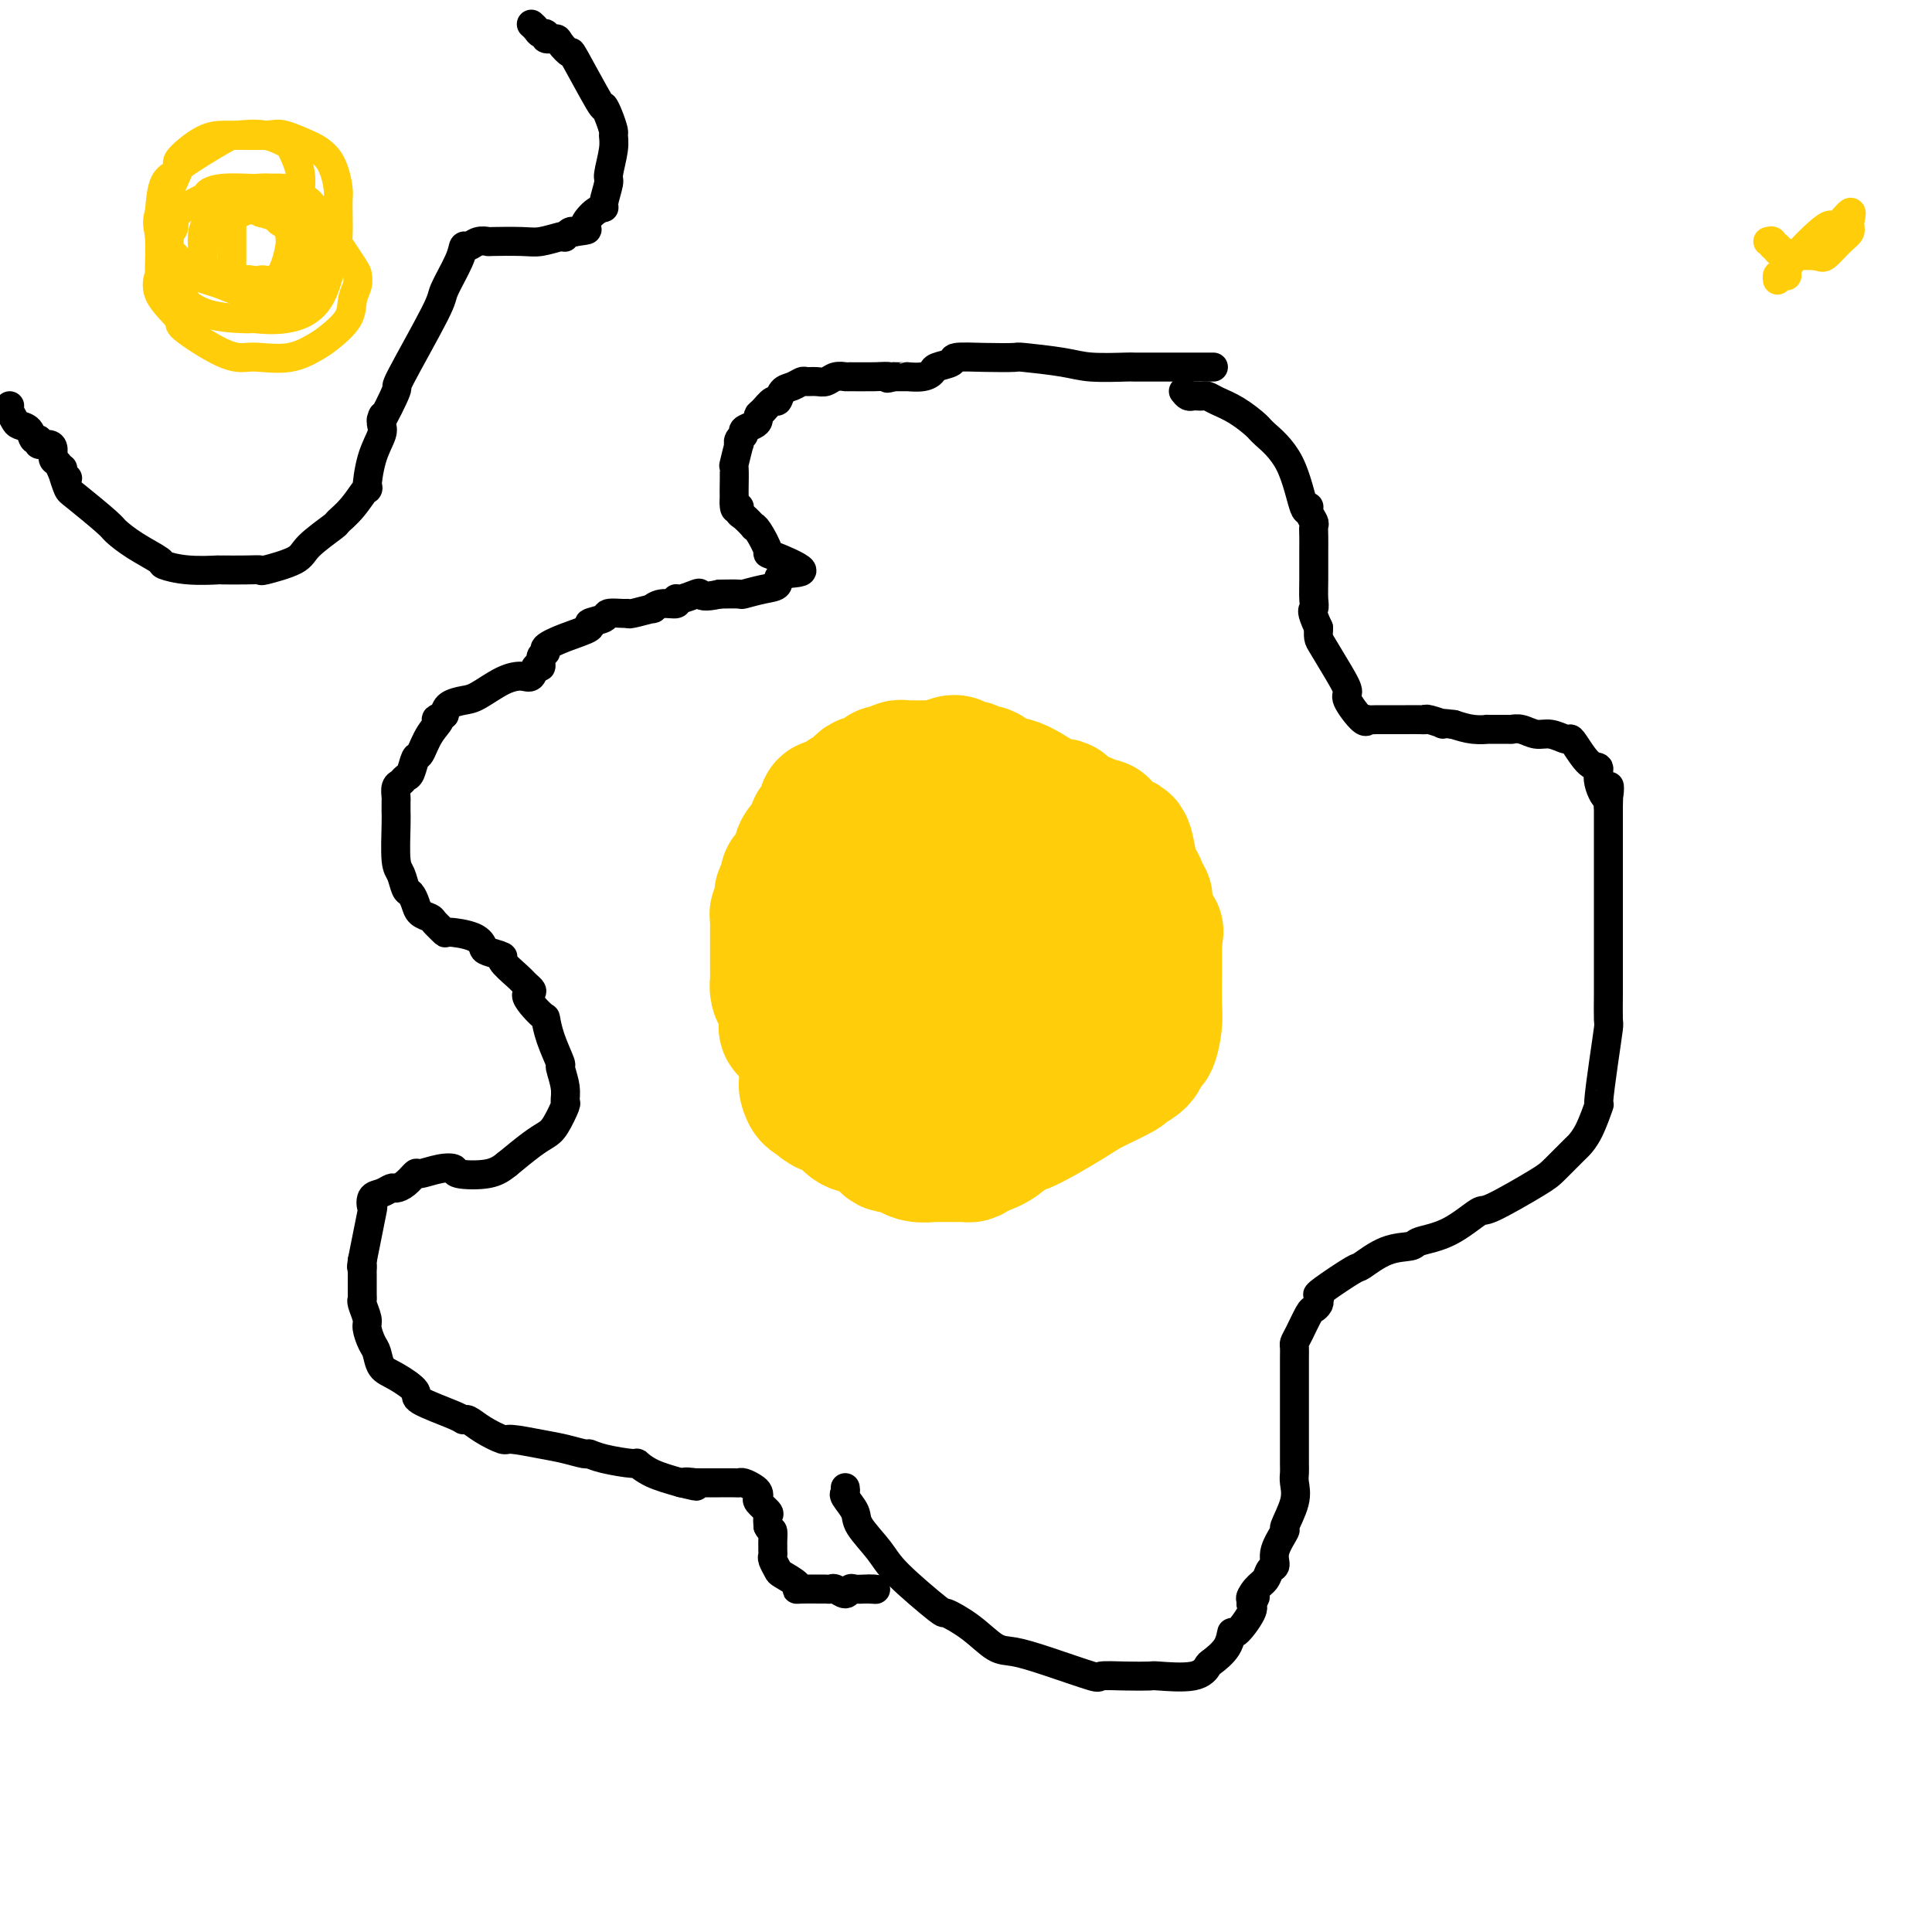 <svg viewBox='0 0 400 400' version='1.1' xmlns='http://www.w3.org/2000/svg' xmlns:xlink='http://www.w3.org/1999/xlink'><g fill='none' stroke='#FFCD0A' stroke-width='28' stroke-linecap='round' stroke-linejoin='round'><path d='M166,206c0.000,0.000 0.100,0.100 0.1,0.1'/><path d='M180,201c0.097,0.000 0.194,0.000 0,0c-0.194,-0.000 -0.679,-0.001 -1,0c-0.321,0.001 -0.478,0.004 -1,0c-0.522,-0.004 -1.411,-0.015 -2,0c-0.589,0.015 -0.880,0.056 -1,0c-0.120,-0.056 -0.070,-0.210 0,0c0.070,0.210 0.160,0.782 0,1c-0.160,0.218 -0.568,0.082 -1,0c-0.432,-0.082 -0.886,-0.109 -1,0c-0.114,0.109 0.113,0.354 0,1c-0.113,0.646 -0.566,1.691 -1,2c-0.434,0.309 -0.848,-0.120 -1,0c-0.152,0.120 -0.041,0.790 0,1c0.041,0.210 0.011,-0.038 0,0c-0.011,0.038 -0.003,0.363 0,1c0.003,0.637 -0.000,1.586 0,2c0.000,0.414 0.004,0.292 0,1c-0.004,0.708 -0.017,2.245 0,3c0.017,0.755 0.064,0.726 0,1c-0.064,0.274 -0.238,0.850 0,1c0.238,0.150 0.889,-0.125 1,0c0.111,0.125 -0.316,0.649 0,1c0.316,0.351 1.376,0.529 2,1c0.624,0.471 0.812,1.236 1,2'/><path d='M175,219c1.061,0.940 1.713,0.290 2,0c0.287,-0.290 0.207,-0.220 1,0c0.793,0.220 2.458,0.591 4,1c1.542,0.409 2.961,0.856 4,1c1.039,0.144 1.697,-0.017 2,0c0.303,0.017 0.252,0.210 1,0c0.748,-0.210 2.296,-0.825 3,-1c0.704,-0.175 0.565,0.090 1,0c0.435,-0.090 1.442,-0.535 2,-1c0.558,-0.465 0.665,-0.951 1,-1c0.335,-0.049 0.898,0.339 1,0c0.102,-0.339 -0.256,-1.405 0,-2c0.256,-0.595 1.126,-0.721 2,-1c0.874,-0.279 1.751,-0.713 2,-1c0.249,-0.287 -0.129,-0.426 0,-1c0.129,-0.574 0.767,-1.583 1,-3c0.233,-1.417 0.062,-3.243 0,-4c-0.062,-0.757 -0.015,-0.444 0,-1c0.015,-0.556 -0.003,-1.982 0,-3c0.003,-1.018 0.027,-1.629 0,-2c-0.027,-0.371 -0.104,-0.502 0,-1c0.104,-0.498 0.390,-1.362 0,-2c-0.390,-0.638 -1.457,-1.049 -2,-1c-0.543,0.049 -0.561,0.559 -1,0c-0.439,-0.559 -1.297,-2.188 -2,-3c-0.703,-0.812 -1.249,-0.806 -2,-1c-0.751,-0.194 -1.706,-0.588 -2,-1c-0.294,-0.412 0.075,-0.842 0,-1c-0.075,-0.158 -0.593,-0.045 -1,0c-0.407,0.045 -0.704,0.023 -1,0'/><path d='M191,190c-1.897,-1.391 -1.141,-0.370 -1,0c0.141,0.370 -0.333,0.088 -1,0c-0.667,-0.088 -1.526,0.019 -2,0c-0.474,-0.019 -0.562,-0.164 -1,0c-0.438,0.164 -1.227,0.636 -2,1c-0.773,0.364 -1.531,0.619 -2,1c-0.469,0.381 -0.650,0.888 -1,1c-0.350,0.112 -0.871,-0.173 -1,0c-0.129,0.173 0.134,0.802 0,1c-0.134,0.198 -0.663,-0.035 -1,0c-0.337,0.035 -0.480,0.337 -1,1c-0.520,0.663 -1.415,1.687 -2,2c-0.585,0.313 -0.860,-0.086 -1,0c-0.140,0.086 -0.145,0.656 0,1c0.145,0.344 0.441,0.462 0,1c-0.441,0.538 -1.620,1.496 -2,2c-0.380,0.504 0.039,0.554 0,1c-0.039,0.446 -0.536,1.290 -1,2c-0.464,0.710 -0.895,1.287 -1,2c-0.105,0.713 0.115,1.561 0,2c-0.115,0.439 -0.564,0.467 -1,1c-0.436,0.533 -0.860,1.569 -1,2c-0.140,0.431 0.004,0.257 0,1c-0.004,0.743 -0.157,2.402 0,3c0.157,0.598 0.623,0.136 1,0c0.377,-0.136 0.665,0.055 1,1c0.335,0.945 0.719,2.645 1,3c0.281,0.355 0.460,-0.635 1,0c0.540,0.635 1.440,2.896 2,4c0.560,1.104 0.780,1.052 1,1'/><path d='M176,224c1.713,1.619 2.495,1.166 3,1c0.505,-0.166 0.734,-0.043 1,0c0.266,0.043 0.571,0.008 2,0c1.429,-0.008 3.983,0.013 5,0c1.017,-0.013 0.499,-0.058 1,0c0.501,0.058 2.023,0.219 3,0c0.977,-0.219 1.411,-0.818 2,-1c0.589,-0.182 1.334,0.055 2,0c0.666,-0.055 1.252,-0.400 3,-1c1.748,-0.600 4.656,-1.454 6,-2c1.344,-0.546 1.122,-0.782 2,-1c0.878,-0.218 2.855,-0.416 4,-1c1.145,-0.584 1.458,-1.553 2,-2c0.542,-0.447 1.312,-0.372 2,-1c0.688,-0.628 1.295,-1.959 2,-3c0.705,-1.041 1.510,-1.792 2,-2c0.490,-0.208 0.667,0.127 1,0c0.333,-0.127 0.822,-0.717 1,-2c0.178,-1.283 0.044,-3.259 0,-4c-0.044,-0.741 0.000,-0.248 0,-1c-0.000,-0.752 -0.045,-2.748 0,-4c0.045,-1.252 0.181,-1.761 0,-3c-0.181,-1.239 -0.677,-3.207 -1,-4c-0.323,-0.793 -0.473,-0.411 -1,-1c-0.527,-0.589 -1.431,-2.148 -2,-3c-0.569,-0.852 -0.805,-0.997 -1,-1c-0.195,-0.003 -0.351,0.137 -1,0c-0.649,-0.137 -1.793,-0.552 -3,-1c-1.207,-0.448 -2.479,-0.928 -3,-1c-0.521,-0.072 -0.292,0.265 -1,0c-0.708,-0.265 -2.354,-1.133 -4,-2'/><path d='M203,184c-2.913,-1.392 -2.195,-0.373 -2,0c0.195,0.373 -0.133,0.100 -1,0c-0.867,-0.100 -2.275,-0.027 -3,0c-0.725,0.027 -0.768,0.007 -1,0c-0.232,-0.007 -0.653,-0.002 -1,0c-0.347,0.002 -0.620,0.001 -1,0c-0.380,-0.001 -0.866,-0.000 -1,0c-0.134,0.000 0.084,0.000 0,0c-0.084,-0.000 -0.470,-0.000 -1,0c-0.530,0.000 -1.203,0.000 -2,0c-0.797,-0.000 -1.719,-0.000 -2,0c-0.281,0.000 0.078,0.000 0,0c-0.078,-0.000 -0.594,-0.000 -1,0c-0.406,0.000 -0.703,0.000 -1,0'/><path d='M186,184c-2.793,-0.000 -1.277,-0.000 -1,0c0.277,0.000 -0.685,0.000 -1,0c-0.315,-0.000 0.016,-0.001 0,0c-0.016,0.001 -0.380,0.003 -1,0c-0.620,-0.003 -1.498,-0.012 -2,0c-0.502,0.012 -0.629,0.043 -1,0c-0.371,-0.043 -0.985,-0.161 -1,0c-0.015,0.161 0.570,0.603 0,1c-0.570,0.397 -2.296,0.751 -3,1c-0.704,0.249 -0.387,0.394 -1,1c-0.613,0.606 -2.157,1.673 -3,2c-0.843,0.327 -0.986,-0.085 -1,0c-0.014,0.085 0.102,0.667 0,1c-0.102,0.333 -0.423,0.418 -1,1c-0.577,0.582 -1.409,1.661 -2,2c-0.591,0.339 -0.942,-0.062 -1,0c-0.058,0.062 0.177,0.588 0,1c-0.177,0.412 -0.764,0.710 -1,1c-0.236,0.290 -0.119,0.570 0,1c0.119,0.430 0.242,1.008 0,1c-0.242,-0.008 -0.850,-0.602 -1,0c-0.150,0.602 0.156,2.399 0,3c-0.156,0.601 -0.774,0.004 -1,0c-0.226,-0.004 -0.061,0.585 0,1c0.061,0.415 0.019,0.658 0,1c-0.019,0.342 -0.013,0.785 0,1c0.013,0.215 0.034,0.202 0,1c-0.034,0.798 -0.125,2.407 0,3c0.125,0.593 0.464,0.169 1,1c0.536,0.831 1.268,2.915 2,5'/><path d='M167,213c0.464,1.130 0.124,0.956 0,1c-0.124,0.044 -0.033,0.306 0,1c0.033,0.694 0.008,1.820 0,3c-0.008,1.180 0.000,2.415 0,3c-0.000,0.585 -0.008,0.521 0,1c0.008,0.479 0.033,1.499 0,2c-0.033,0.501 -0.124,0.481 0,1c0.124,0.519 0.464,1.577 1,2c0.536,0.423 1.268,0.212 2,0'/><path d='M170,227c0.404,2.408 -0.084,1.429 0,1c0.084,-0.429 0.742,-0.309 1,0c0.258,0.309 0.115,0.805 0,1c-0.115,0.195 -0.204,0.089 0,0c0.204,-0.089 0.700,-0.160 1,0c0.300,0.160 0.404,0.551 1,1c0.596,0.449 1.685,0.956 2,1c0.315,0.044 -0.143,-0.374 0,0c0.143,0.374 0.889,1.539 2,2c1.111,0.461 2.588,0.218 3,0c0.412,-0.218 -0.240,-0.412 0,0c0.240,0.412 1.372,1.430 2,2c0.628,0.570 0.750,0.693 1,1c0.250,0.307 0.626,0.799 1,1c0.374,0.201 0.746,0.110 1,0c0.254,-0.110 0.391,-0.240 1,0c0.609,0.240 1.689,0.849 2,1c0.311,0.151 -0.146,-0.156 0,0c0.146,0.156 0.895,0.774 2,1c1.105,0.226 2.567,0.061 3,0c0.433,-0.061 -0.165,-0.016 0,0c0.165,0.016 1.091,0.004 2,0c0.909,-0.004 1.802,-0.000 2,0c0.198,0.000 -0.298,-0.003 0,0c0.298,0.003 1.389,0.011 2,0c0.611,-0.011 0.741,-0.041 1,0c0.259,0.041 0.645,0.155 1,0c0.355,-0.155 0.677,-0.577 1,-1'/><path d='M202,238c4.320,-0.762 6.118,-3.167 7,-4c0.882,-0.833 0.846,-0.092 3,-1c2.154,-0.908 6.497,-3.463 9,-5c2.503,-1.537 3.167,-2.056 5,-3c1.833,-0.944 4.834,-2.312 6,-3c1.166,-0.688 0.498,-0.694 1,-1c0.502,-0.306 2.173,-0.911 3,-2c0.827,-1.089 0.810,-2.662 1,-3c0.190,-0.338 0.587,0.558 1,0c0.413,-0.558 0.843,-2.569 1,-4c0.157,-1.431 0.042,-2.282 0,-4c-0.042,-1.718 -0.011,-4.302 0,-6c0.011,-1.698 0.003,-2.511 0,-3c-0.003,-0.489 -0.001,-0.656 0,-1c0.001,-0.344 0.000,-0.865 0,-1c-0.000,-0.135 -0.000,0.118 0,0c0.000,-0.118 0.000,-0.605 0,-1c-0.000,-0.395 -0.000,-0.697 0,-1'/><path d='M239,195c0.508,-3.863 0.280,-1.521 0,-1c-0.280,0.521 -0.610,-0.777 -1,-2c-0.390,-1.223 -0.841,-2.369 -1,-3c-0.159,-0.631 -0.028,-0.746 0,-1c0.028,-0.254 -0.048,-0.648 0,-1c0.048,-0.352 0.219,-0.664 0,-1c-0.219,-0.336 -0.828,-0.698 -1,-1c-0.172,-0.302 0.095,-0.545 0,-1c-0.095,-0.455 -0.551,-1.123 -1,-2c-0.449,-0.877 -0.891,-1.964 -1,-2c-0.109,-0.036 0.117,0.979 0,0c-0.117,-0.979 -0.576,-3.951 -1,-5c-0.424,-1.049 -0.814,-0.175 -1,0c-0.186,0.175 -0.168,-0.349 -1,-1c-0.832,-0.651 -2.513,-1.428 -3,-2c-0.487,-0.572 0.220,-0.938 0,-1c-0.220,-0.062 -1.368,0.179 -2,0c-0.632,-0.179 -0.747,-0.779 -1,-1c-0.253,-0.221 -0.644,-0.063 -1,0c-0.356,0.063 -0.678,0.032 -1,0'/><path d='M223,170c-1.658,-0.575 -0.803,0.489 -1,0c-0.197,-0.489 -1.446,-2.531 -2,-3c-0.554,-0.469 -0.415,0.636 -2,0c-1.585,-0.636 -4.896,-3.012 -7,-4c-2.104,-0.988 -3.001,-0.590 -4,-1c-0.999,-0.410 -2.099,-1.630 -3,-2c-0.901,-0.370 -1.604,0.111 -2,0c-0.396,-0.111 -0.484,-0.814 -1,-1c-0.516,-0.186 -1.459,0.146 -2,0c-0.541,-0.146 -0.681,-0.771 -1,-1c-0.319,-0.229 -0.817,-0.062 -1,0c-0.183,0.062 -0.052,0.018 0,0c0.052,-0.018 0.026,-0.009 0,0'/><path d='M195,159c-0.333,-0.000 -0.667,-0.000 -1,0c-0.333,0.000 -0.667,0.000 -1,0c-0.333,-0.000 -0.667,-0.000 -1,0c-0.333,0.000 -0.667,0.000 -1,0c-0.333,-0.000 -0.666,-0.001 -1,0c-0.334,0.001 -0.671,0.004 -1,0c-0.329,-0.004 -0.651,-0.016 -1,0c-0.349,0.016 -0.723,0.060 -1,0c-0.277,-0.060 -0.455,-0.222 -1,0c-0.545,0.222 -1.456,0.830 -2,1c-0.544,0.170 -0.720,-0.098 -1,0c-0.280,0.098 -0.663,0.562 -1,1c-0.337,0.438 -0.629,0.849 -1,1c-0.371,0.151 -0.821,0.043 -1,0c-0.179,-0.043 -0.086,-0.022 0,0c0.086,0.022 0.164,0.044 0,0c-0.164,-0.044 -0.572,-0.153 -1,0c-0.428,0.153 -0.878,0.567 -1,1c-0.122,0.433 0.082,0.886 0,1c-0.082,0.114 -0.452,-0.110 -1,0c-0.548,0.110 -1.274,0.555 -2,1'/><path d='M175,165c-1.879,1.095 -1.078,0.832 -1,1c0.078,0.168 -0.567,0.766 -1,1c-0.433,0.234 -0.652,0.104 -1,0c-0.348,-0.104 -0.823,-0.181 -1,0c-0.177,0.181 -0.055,0.621 0,1c0.055,0.379 0.042,0.695 0,1c-0.042,0.305 -0.114,0.597 0,1c0.114,0.403 0.415,0.916 0,1c-0.415,0.084 -1.547,-0.262 -2,0c-0.453,0.262 -0.226,1.131 0,2'/><path d='M169,173c-1.035,1.368 -0.624,0.786 -1,1c-0.376,0.214 -1.541,1.222 -2,2c-0.459,0.778 -0.213,1.325 0,2c0.213,0.675 0.393,1.476 0,2c-0.393,0.524 -1.359,0.769 -2,1c-0.641,0.231 -0.955,0.447 -1,1c-0.045,0.553 0.180,1.444 0,2c-0.180,0.556 -0.766,0.779 -1,1c-0.234,0.221 -0.115,0.440 0,1c0.115,0.560 0.227,1.460 0,2c-0.227,0.540 -0.793,0.721 -1,1c-0.207,0.279 -0.055,0.655 0,1c0.055,0.345 0.015,0.657 0,1c-0.015,0.343 -0.004,0.715 0,1c0.004,0.285 0.001,0.482 0,1c-0.001,0.518 -0.000,1.357 0,2c0.000,0.643 0.000,1.088 0,2c-0.000,0.912 -0.001,2.289 0,3c0.001,0.711 0.003,0.757 0,1c-0.003,0.243 -0.011,0.685 0,1c0.011,0.315 0.042,0.504 0,1c-0.042,0.496 -0.155,1.298 0,2c0.155,0.702 0.580,1.304 1,2c0.420,0.696 0.834,1.484 1,2c0.166,0.516 0.083,0.758 0,1'/><path d='M163,210c0.312,3.179 0.091,1.625 0,1c-0.091,-0.625 -0.054,-0.321 0,0c0.054,0.321 0.123,0.661 0,1c-0.123,0.339 -0.439,0.678 0,1c0.439,0.322 1.632,0.626 2,1c0.368,0.374 -0.090,0.817 0,1c0.090,0.183 0.728,0.105 1,0c0.272,-0.105 0.178,-0.238 0,0c-0.178,0.238 -0.439,0.847 0,1c0.439,0.153 1.580,-0.151 2,0c0.420,0.151 0.120,0.757 0,1c-0.120,0.243 -0.060,0.121 0,0'/></g>
<g fill='none' stroke='#000000' stroke-width='6' stroke-linecap='round' stroke-linejoin='round'><path d='M175,308c0.060,0.385 0.120,0.770 0,1c-0.120,0.230 -0.421,0.304 0,1c0.421,0.696 1.564,2.012 2,3c0.436,0.988 0.166,1.646 1,3c0.834,1.354 2.774,3.404 4,5c1.226,1.596 1.738,2.740 4,5c2.262,2.260 6.273,5.638 8,7c1.727,1.362 1.170,0.709 2,1c0.830,0.291 3.046,1.525 5,3c1.954,1.475 3.644,3.190 5,4c1.356,0.810 2.377,0.714 4,1c1.623,0.286 3.847,0.952 7,2c3.153,1.048 7.235,2.476 9,3c1.765,0.524 1.214,0.142 2,0c0.786,-0.142 2.908,-0.045 5,0c2.092,0.045 4.155,0.039 5,0c0.845,-0.039 0.471,-0.109 2,0c1.529,0.109 4.959,0.399 7,0c2.041,-0.399 2.691,-1.487 3,-2c0.309,-0.513 0.276,-0.452 1,-1c0.724,-0.548 2.205,-1.705 3,-3c0.795,-1.295 0.904,-2.729 1,-3c0.096,-0.271 0.180,0.619 1,0c0.820,-0.619 2.377,-2.748 3,-4c0.623,-1.252 0.311,-1.626 0,-2'/><path d='M259,332c1.825,-2.450 0.388,-1.075 0,-1c-0.388,0.075 0.272,-1.150 1,-2c0.728,-0.850 1.524,-1.325 2,-2c0.476,-0.675 0.633,-1.550 1,-2c0.367,-0.450 0.943,-0.476 1,-1c0.057,-0.524 -0.405,-1.548 0,-3c0.405,-1.452 1.678,-3.334 2,-4c0.322,-0.666 -0.306,-0.116 0,-1c0.306,-0.884 1.546,-3.201 2,-5c0.454,-1.799 0.122,-3.080 0,-4c-0.122,-0.920 -0.033,-1.479 0,-2c0.033,-0.521 0.009,-1.004 0,-2c-0.009,-0.996 -0.002,-2.507 0,-5c0.002,-2.493 0.001,-5.970 0,-8c-0.001,-2.030 -0.000,-2.614 0,-3c0.000,-0.386 -0.001,-0.576 0,-1c0.001,-0.424 0.002,-1.084 0,-2c-0.002,-0.916 -0.008,-2.088 0,-3c0.008,-0.912 0.029,-1.564 0,-2c-0.029,-0.436 -0.109,-0.656 0,-1c0.109,-0.344 0.408,-0.813 1,-2c0.592,-1.187 1.478,-3.091 2,-4c0.522,-0.909 0.679,-0.822 1,-1c0.321,-0.178 0.806,-0.622 1,-1c0.194,-0.378 0.097,-0.689 0,-1'/><path d='M273,269c0.806,-1.622 0.321,-1.177 0,-1c-0.321,0.177 -0.478,0.087 1,-1c1.478,-1.087 4.591,-3.170 6,-4c1.409,-0.830 1.112,-0.408 2,-1c0.888,-0.592 2.960,-2.198 5,-3c2.040,-0.802 4.048,-0.799 5,-1c0.952,-0.201 0.846,-0.607 2,-1c1.154,-0.393 3.567,-0.774 6,-2c2.433,-1.226 4.887,-3.296 6,-4c1.113,-0.704 0.885,-0.044 3,-1c2.115,-0.956 6.572,-3.530 9,-5c2.428,-1.470 2.826,-1.835 4,-3c1.174,-1.165 3.123,-3.129 4,-4c0.877,-0.871 0.683,-0.649 1,-1c0.317,-0.351 1.147,-1.275 2,-3c0.853,-1.725 1.731,-4.252 2,-5c0.269,-0.748 -0.072,0.281 0,-1c0.072,-1.281 0.555,-4.873 1,-8c0.445,-3.127 0.851,-5.791 1,-7c0.149,-1.209 0.040,-0.965 0,-2c-0.040,-1.035 -0.011,-3.349 0,-5c0.011,-1.651 0.003,-2.639 0,-3c-0.003,-0.361 -0.001,-0.095 0,-1c0.001,-0.905 0.000,-2.980 0,-5c-0.000,-2.020 -0.000,-3.984 0,-5c0.000,-1.016 0.000,-1.084 0,-3c-0.000,-1.916 -0.000,-5.679 0,-8c0.000,-2.321 0.000,-3.199 0,-5c-0.000,-1.801 -0.000,-4.523 0,-6c0.000,-1.477 0.000,-1.708 0,-2c-0.000,-0.292 -0.000,-0.646 0,-1'/><path d='M333,167c0.127,-7.436 0.444,-3.026 0,-2c-0.444,1.026 -1.649,-1.333 -2,-3c-0.351,-1.667 0.153,-2.642 0,-3c-0.153,-0.358 -0.964,-0.100 -2,-1c-1.036,-0.900 -2.297,-2.958 -3,-4c-0.703,-1.042 -0.849,-1.068 -1,-1c-0.151,0.068 -0.307,0.228 -1,0c-0.693,-0.228 -1.922,-0.846 -3,-1c-1.078,-0.154 -2.003,0.155 -3,0c-0.997,-0.155 -2.065,-0.774 -3,-1c-0.935,-0.226 -1.737,-0.060 -2,0c-0.263,0.060 0.012,0.013 -1,0c-1.012,-0.013 -3.313,0.007 -4,0c-0.687,-0.007 0.238,-0.040 0,0c-0.238,0.040 -1.639,0.154 -3,0c-1.361,-0.154 -2.680,-0.577 -4,-1'/><path d='M301,150c-4.154,-0.558 -2.037,0.047 -2,0c0.037,-0.047 -2.004,-0.745 -3,-1c-0.996,-0.255 -0.947,-0.068 -1,0c-0.053,0.068 -0.207,0.018 -1,0c-0.793,-0.018 -2.225,-0.005 -3,0c-0.775,0.005 -0.895,0.002 -1,0c-0.105,-0.002 -0.196,-0.001 -1,0c-0.804,0.001 -2.321,0.004 -3,0c-0.679,-0.004 -0.519,-0.015 -1,0c-0.481,0.015 -1.602,0.056 -2,0c-0.398,-0.056 -0.073,-0.207 0,0c0.073,0.207 -0.106,0.774 -1,0c-0.894,-0.774 -2.502,-2.889 -3,-4c-0.498,-1.111 0.115,-1.218 0,-2c-0.115,-0.782 -0.959,-2.241 -2,-4c-1.041,-1.759 -2.280,-3.820 -3,-5c-0.720,-1.180 -0.920,-1.480 -1,-2c-0.080,-0.520 -0.040,-1.260 0,-2'/><path d='M273,130c-1.774,-3.768 -1.207,-3.686 -1,-4c0.207,-0.314 0.056,-1.022 0,-2c-0.056,-0.978 -0.015,-2.227 0,-4c0.015,-1.773 0.005,-4.071 0,-5c-0.005,-0.929 -0.005,-0.490 0,-1c0.005,-0.510 0.016,-1.971 0,-3c-0.016,-1.029 -0.059,-1.627 0,-2c0.059,-0.373 0.219,-0.520 0,-1c-0.219,-0.480 -0.819,-1.291 -1,-2c-0.181,-0.709 0.056,-1.316 0,-1c-0.056,0.316 -0.405,1.553 -1,0c-0.595,-1.553 -1.437,-5.897 -3,-9c-1.563,-3.103 -3.847,-4.965 -5,-6c-1.153,-1.035 -1.173,-1.244 -2,-2c-0.827,-0.756 -2.459,-2.059 -4,-3c-1.541,-0.941 -2.990,-1.520 -4,-2c-1.010,-0.480 -1.580,-0.860 -2,-1c-0.420,-0.140 -0.690,-0.040 -1,0c-0.310,0.040 -0.660,0.021 -1,0c-0.340,-0.021 -0.668,-0.044 -1,0c-0.332,0.044 -0.666,0.155 -1,0c-0.334,-0.155 -0.667,-0.578 -1,-1'/><path d='M251,76c0.201,0.000 0.403,0.000 0,0c-0.403,-0.000 -1.409,-0.000 -2,0c-0.591,0.000 -0.765,0.000 -1,0c-0.235,-0.000 -0.530,-0.000 -2,0c-1.470,0.000 -4.115,0.001 -5,0c-0.885,-0.001 -0.010,-0.003 -1,0c-0.990,0.003 -3.846,0.011 -5,0c-1.154,-0.011 -0.606,-0.042 -2,0c-1.394,0.042 -4.730,0.155 -7,0c-2.270,-0.155 -3.474,-0.578 -6,-1c-2.526,-0.422 -6.373,-0.842 -8,-1c-1.627,-0.158 -1.035,-0.053 -2,0c-0.965,0.053 -3.487,0.056 -6,0c-2.513,-0.056 -5.018,-0.169 -6,0c-0.982,0.169 -0.443,0.620 -1,1c-0.557,0.380 -2.211,0.690 -3,1c-0.789,0.310 -0.712,0.619 -1,1c-0.288,0.381 -0.942,0.834 -2,1c-1.058,0.166 -2.521,0.044 -3,0c-0.479,-0.044 0.026,-0.012 0,0c-0.026,0.012 -0.584,0.003 -1,0c-0.416,-0.003 -0.690,-0.001 -1,0c-0.310,0.001 -0.655,0.000 -1,0'/><path d='M185,78c-2.134,0.618 -0.970,0.165 -1,0c-0.030,-0.165 -1.254,-0.040 -3,0c-1.746,0.040 -4.015,-0.003 -5,0c-0.985,0.003 -0.688,0.054 -1,0c-0.312,-0.054 -1.235,-0.211 -2,0c-0.765,0.211 -1.374,0.792 -2,1c-0.626,0.208 -1.271,0.043 -2,0c-0.729,-0.043 -1.544,0.035 -2,0c-0.456,-0.035 -0.555,-0.183 -1,0c-0.445,0.183 -1.236,0.697 -2,1c-0.764,0.303 -1.501,0.396 -2,1c-0.499,0.604 -0.760,1.720 -1,2c-0.240,0.280 -0.458,-0.276 -1,0c-0.542,0.276 -1.407,1.383 -2,2c-0.593,0.617 -0.914,0.743 -1,1c-0.086,0.257 0.064,0.646 0,1c-0.064,0.354 -0.343,0.674 -1,1c-0.657,0.326 -1.692,0.658 -2,1c-0.308,0.342 0.110,0.695 0,1c-0.110,0.305 -0.747,0.561 -1,1c-0.253,0.439 -0.120,1.060 0,1c0.120,-0.060 0.228,-0.802 0,0c-0.228,0.802 -0.793,3.146 -1,4c-0.207,0.854 -0.055,0.218 0,1c0.055,0.782 0.015,2.983 0,4c-0.015,1.017 -0.004,0.851 0,1c0.004,0.149 0.001,0.614 0,1c-0.001,0.386 -0.001,0.693 0,1'/><path d='M152,104c-0.075,2.339 0.736,1.187 1,1c0.264,-0.187 -0.019,0.591 0,1c0.019,0.409 0.339,0.450 1,1c0.661,0.550 1.662,1.609 2,2c0.338,0.391 0.012,0.116 0,0c-0.012,-0.116 0.290,-0.071 1,1c0.710,1.071 1.828,3.170 2,4c0.172,0.830 -0.602,0.393 1,1c1.602,0.607 5.581,2.257 6,3c0.419,0.743 -2.722,0.577 -4,1c-1.278,0.423 -0.693,1.434 -1,2c-0.307,0.566 -1.505,0.688 -3,1c-1.495,0.312 -3.287,0.815 -4,1c-0.713,0.185 -0.347,0.053 -1,0c-0.653,-0.053 -2.327,-0.026 -4,0'/><path d='M149,123c-3.519,0.791 -3.816,0.269 -4,0c-0.184,-0.269 -0.254,-0.283 -1,0c-0.746,0.283 -2.166,0.865 -3,1c-0.834,0.135 -1.081,-0.175 -1,0c0.081,0.175 0.491,0.835 0,1c-0.491,0.165 -1.883,-0.166 -3,0c-1.117,0.166 -1.960,0.829 -2,1c-0.040,0.171 0.724,-0.151 0,0c-0.724,0.151 -2.937,0.775 -4,1c-1.063,0.225 -0.977,0.049 -1,0c-0.023,-0.049 -0.156,0.028 -1,0c-0.844,-0.028 -2.399,-0.159 -3,0c-0.601,0.159 -0.250,0.610 -1,1c-0.750,0.390 -2.603,0.721 -3,1c-0.397,0.279 0.660,0.507 0,1c-0.660,0.493 -3.038,1.250 -5,2c-1.962,0.750 -3.510,1.491 -4,2c-0.490,0.509 0.076,0.785 0,1c-0.076,0.215 -0.796,0.369 -1,1c-0.204,0.631 0.106,1.739 0,2c-0.106,0.261 -0.630,-0.326 -1,0c-0.370,0.326 -0.587,1.565 -1,2c-0.413,0.435 -1.021,0.066 -2,0c-0.979,-0.066 -2.329,0.170 -4,1c-1.671,0.830 -3.664,2.253 -5,3c-1.336,0.747 -2.013,0.816 -3,1c-0.987,0.184 -2.282,0.481 -3,1c-0.718,0.519 -0.859,1.259 -1,2'/><path d='M92,148c-2.919,1.346 -1.216,0.711 -1,1c0.216,0.289 -1.055,1.502 -2,3c-0.945,1.498 -1.562,3.280 -2,4c-0.438,0.720 -0.695,0.377 -1,1c-0.305,0.623 -0.656,2.212 -1,3c-0.344,0.788 -0.681,0.773 -1,1c-0.319,0.227 -0.622,0.694 -1,1c-0.378,0.306 -0.833,0.451 -1,1c-0.167,0.549 -0.045,1.502 0,2c0.045,0.498 0.015,0.541 0,1c-0.015,0.459 -0.015,1.335 0,2c0.015,0.665 0.045,1.119 0,3c-0.045,1.881 -0.167,5.189 0,7c0.167,1.811 0.621,2.124 1,3c0.379,0.876 0.683,2.315 1,3c0.317,0.685 0.647,0.616 1,1c0.353,0.384 0.729,1.221 1,2c0.271,0.779 0.436,1.501 1,2c0.564,0.499 1.527,0.777 2,1c0.473,0.223 0.456,0.392 1,1c0.544,0.608 1.649,1.654 2,2c0.351,0.346 -0.052,-0.009 1,0c1.052,0.009 3.557,0.382 5,1c1.443,0.618 1.822,1.482 2,2c0.178,0.518 0.155,0.691 1,1c0.845,0.309 2.556,0.753 3,1c0.444,0.247 -0.381,0.297 0,1c0.381,0.703 1.966,2.058 3,3c1.034,0.942 1.517,1.471 2,2'/><path d='M109,204c2.462,1.917 0.118,1.208 0,2c-0.118,0.792 1.992,3.085 3,4c1.008,0.915 0.915,0.453 1,1c0.085,0.547 0.348,2.101 1,4c0.652,1.899 1.693,4.141 2,5c0.307,0.859 -0.120,0.335 0,1c0.120,0.665 0.787,2.521 1,4c0.213,1.479 -0.027,2.583 0,3c0.027,0.417 0.322,0.148 0,1c-0.322,0.852 -1.262,2.826 -2,4c-0.738,1.174 -1.276,1.547 -2,2c-0.724,0.453 -1.636,0.987 -3,2c-1.364,1.013 -3.182,2.507 -5,4'/><path d='M105,241c-1.025,0.817 -2.051,1.635 -4,2c-1.949,0.365 -4.822,0.278 -6,0c-1.178,-0.278 -0.661,-0.748 -1,-1c-0.339,-0.252 -1.534,-0.288 -3,0c-1.466,0.288 -3.204,0.899 -4,1c-0.796,0.101 -0.650,-0.309 -1,0c-0.350,0.309 -1.198,1.338 -2,2c-0.802,0.662 -1.560,0.956 -2,1c-0.440,0.044 -0.561,-0.164 -1,0c-0.439,0.164 -1.195,0.699 -2,1c-0.805,0.301 -1.659,0.369 -2,1c-0.341,0.631 -0.169,1.824 0,2c0.169,0.176 0.334,-0.664 0,1c-0.334,1.664 -1.167,5.832 -2,10'/><path d='M75,261c-0.309,2.177 -0.083,1.119 0,1c0.083,-0.119 0.021,0.701 0,1c-0.021,0.299 -0.002,0.076 0,1c0.002,0.924 -0.014,2.995 0,4c0.014,1.005 0.059,0.945 0,1c-0.059,0.055 -0.223,0.226 0,1c0.223,0.774 0.832,2.151 1,3c0.168,0.849 -0.106,1.171 0,2c0.106,0.829 0.590,2.166 1,3c0.410,0.834 0.744,1.167 1,2c0.256,0.833 0.433,2.167 1,3c0.567,0.833 1.525,1.166 3,2c1.475,0.834 3.469,2.169 4,3c0.531,0.831 -0.400,1.156 1,2c1.400,0.844 5.132,2.206 7,3c1.868,0.794 1.872,1.021 2,1c0.128,-0.021 0.378,-0.290 1,0c0.622,0.290 1.614,1.138 3,2c1.386,0.862 3.167,1.737 4,2c0.833,0.263 0.719,-0.088 2,0c1.281,0.088 3.956,0.615 6,1c2.044,0.385 3.456,0.629 5,1c1.544,0.371 3.221,0.868 4,1c0.779,0.132 0.660,-0.102 1,0c0.340,0.102 1.138,0.541 3,1c1.862,0.459 4.788,0.937 6,1c1.212,0.063 0.711,-0.291 1,0c0.289,0.291 1.368,1.226 3,2c1.632,0.774 3.816,1.387 6,2'/><path d='M141,307c5.825,1.392 1.888,0.373 1,0c-0.888,-0.373 1.272,-0.100 2,0c0.728,0.100 0.024,0.027 0,0c-0.024,-0.027 0.631,-0.007 1,0c0.369,0.007 0.452,0.002 1,0c0.548,-0.002 1.560,-0.001 2,0c0.440,0.001 0.306,0.003 1,0c0.694,-0.003 2.214,-0.012 3,0c0.786,0.012 0.838,0.045 1,0c0.162,-0.045 0.434,-0.168 1,0c0.566,0.168 1.427,0.626 2,1c0.573,0.374 0.857,0.663 1,1c0.143,0.337 0.143,0.723 0,1c-0.143,0.277 -0.430,0.445 0,1c0.430,0.555 1.577,1.495 2,2c0.423,0.505 0.121,0.573 0,1c-0.121,0.427 -0.060,1.214 0,2'/><path d='M159,316c0.691,1.356 0.917,0.745 1,1c0.083,0.255 0.021,1.377 0,2c-0.021,0.623 -0.002,0.748 0,1c0.002,0.252 -0.013,0.630 0,1c0.013,0.370 0.053,0.733 0,1c-0.053,0.267 -0.200,0.440 0,1c0.200,0.560 0.747,1.509 1,2c0.253,0.491 0.212,0.524 1,1c0.788,0.476 2.407,1.395 3,2c0.593,0.605 0.162,0.894 0,1c-0.162,0.106 -0.056,0.027 1,0c1.056,-0.027 3.060,-0.002 4,0c0.940,0.002 0.815,-0.017 1,0c0.185,0.017 0.678,0.071 1,0c0.322,-0.071 0.471,-0.268 1,0c0.529,0.268 1.437,1.000 2,1c0.563,0.000 0.780,-0.732 1,-1c0.220,-0.268 0.444,-0.072 1,0c0.556,0.072 1.445,0.021 2,0c0.555,-0.021 0.778,-0.010 1,0'/><path d='M180,329c2.556,0.156 1.444,0.044 1,0c-0.444,-0.044 -0.222,-0.022 0,0'/></g>
<g fill='none' stroke='#FFCD0A' stroke-width='6' stroke-linecap='round' stroke-linejoin='round'><path d='M48,46c-0.000,0.356 -0.000,0.711 0,1c0.000,0.289 0.000,0.511 0,1c-0.000,0.489 -0.000,1.244 0,2c0.000,0.756 0.001,1.512 0,2c-0.001,0.488 -0.003,0.708 0,1c0.003,0.292 0.012,0.657 0,1c-0.012,0.343 -0.043,0.665 0,1c0.043,0.335 0.161,0.682 0,1c-0.161,0.318 -0.602,0.607 0,1c0.602,0.393 2.245,0.890 3,1c0.755,0.110 0.622,-0.166 1,0c0.378,0.166 1.268,0.774 2,1c0.732,0.226 1.306,0.070 2,0c0.694,-0.070 1.509,-0.054 2,0c0.491,0.054 0.657,0.148 1,0c0.343,-0.148 0.862,-0.536 1,-1c0.138,-0.464 -0.107,-1.003 0,-1c0.107,0.003 0.565,0.550 1,0c0.435,-0.550 0.848,-2.195 1,-3c0.152,-0.805 0.044,-0.769 0,-1c-0.044,-0.231 -0.024,-0.730 0,-1c0.024,-0.270 0.051,-0.310 0,-1c-0.051,-0.690 -0.178,-2.030 -1,-3c-0.822,-0.970 -2.337,-1.569 -3,-2c-0.663,-0.431 -0.475,-0.695 -1,-1c-0.525,-0.305 -1.762,-0.653 -3,-1'/><path d='M54,44c-2.124,-1.079 -3.433,-0.278 -4,0c-0.567,0.278 -0.390,0.033 -1,0c-0.610,-0.033 -2.006,0.147 -3,1c-0.994,0.853 -1.587,2.379 -2,3c-0.413,0.621 -0.646,0.337 -1,1c-0.354,0.663 -0.827,2.272 -1,3c-0.173,0.728 -0.045,0.573 0,1c0.045,0.427 0.007,1.434 0,2c-0.007,0.566 0.016,0.691 0,1c-0.016,0.309 -0.071,0.801 0,1c0.071,0.199 0.269,0.105 0,0c-0.269,-0.105 -1.005,-0.223 1,0c2.005,0.223 6.751,0.785 9,1c2.249,0.215 1.999,0.083 2,0c0.001,-0.083 0.252,-0.116 1,0c0.748,0.116 1.993,0.381 3,-1c1.007,-1.381 1.775,-4.408 2,-6c0.225,-1.592 -0.092,-1.749 0,-3c0.092,-1.251 0.592,-3.597 1,-5c0.408,-1.403 0.723,-1.862 1,-3c0.277,-1.138 0.515,-2.956 0,-5c-0.515,-2.044 -1.784,-4.314 -2,-5c-0.216,-0.686 0.621,0.211 0,0c-0.621,-0.211 -2.701,-1.532 -5,-2c-2.299,-0.468 -4.819,-0.084 -6,0c-1.181,0.084 -1.024,-0.132 -3,1c-1.976,1.132 -6.086,3.613 -8,5c-1.914,1.387 -1.631,1.681 -2,2c-0.369,0.319 -1.391,0.663 -2,2c-0.609,1.337 -0.804,3.669 -1,6'/><path d='M33,44c-0.769,2.259 -0.190,2.907 0,5c0.190,2.093 -0.009,5.632 0,7c0.009,1.368 0.224,0.567 0,1c-0.224,0.433 -0.888,2.102 0,4c0.888,1.898 3.326,4.025 4,5c0.674,0.975 -0.418,0.799 1,2c1.418,1.201 5.346,3.780 8,5c2.654,1.220 4.035,1.083 5,1c0.965,-0.083 1.513,-0.111 3,0c1.487,0.111 3.914,0.361 6,0c2.086,-0.361 3.831,-1.332 5,-2c1.169,-0.668 1.763,-1.034 3,-2c1.237,-0.966 3.116,-2.534 4,-4c0.884,-1.466 0.772,-2.832 1,-4c0.228,-1.168 0.795,-2.139 1,-3c0.205,-0.861 0.046,-1.613 0,-2c-0.046,-0.387 0.019,-0.411 -1,-2c-1.019,-1.589 -3.124,-4.744 -4,-6c-0.876,-1.256 -0.525,-0.613 -1,-1c-0.475,-0.387 -1.778,-1.802 -3,-3c-1.222,-1.198 -2.365,-2.177 -3,-3c-0.635,-0.823 -0.764,-1.489 -1,-2c-0.236,-0.511 -0.579,-0.866 -2,-1c-1.421,-0.134 -3.921,-0.049 -5,0c-1.079,0.049 -0.738,0.060 -2,0c-1.262,-0.060 -4.127,-0.192 -6,0c-1.873,0.192 -2.753,0.706 -3,1c-0.247,0.294 0.140,0.367 -1,1c-1.140,0.633 -3.807,1.824 -5,3c-1.193,1.176 -0.912,2.336 -1,3c-0.088,0.664 -0.544,0.832 -1,1'/><path d='M35,48c-1.464,2.092 -1.124,3.322 -1,4c0.124,0.678 0.031,0.806 0,1c-0.031,0.194 -0.001,0.456 0,1c0.001,0.544 -0.027,1.372 0,2c0.027,0.628 0.110,1.058 1,2c0.890,0.942 2.588,2.395 3,3c0.412,0.605 -0.462,0.360 0,1c0.462,0.640 2.259,2.165 5,3c2.741,0.835 6.426,0.980 8,1c1.574,0.020 1.039,-0.087 2,0c0.961,0.087 3.420,0.366 6,0c2.580,-0.366 5.281,-1.379 7,-4c1.719,-2.621 2.458,-6.851 3,-9c0.542,-2.149 0.889,-2.216 1,-4c0.111,-1.784 -0.015,-5.285 0,-7c0.015,-1.715 0.169,-1.644 0,-3c-0.169,-1.356 -0.663,-4.139 -2,-6c-1.337,-1.861 -3.518,-2.800 -4,-3c-0.482,-0.200 0.735,0.339 0,0c-0.735,-0.339 -3.422,-1.555 -5,-2c-1.578,-0.445 -2.046,-0.119 -4,0c-1.954,0.119 -5.393,0.032 -7,0c-1.607,-0.032 -1.380,-0.008 -2,0c-0.620,0.008 -2.085,-0.001 -4,1c-1.915,1.001 -4.278,3.012 -5,4c-0.722,0.988 0.199,0.954 0,2c-0.199,1.046 -1.517,3.173 -2,5c-0.483,1.827 -0.129,3.356 0,4c0.129,0.644 0.035,0.404 0,1c-0.035,0.596 -0.010,2.027 0,3c0.010,0.973 0.005,1.486 0,2'/><path d='M35,50c-0.434,2.986 -0.520,1.951 0,2c0.520,0.049 1.647,1.184 2,2c0.353,0.816 -0.067,1.315 1,2c1.067,0.685 3.619,1.555 5,2c1.381,0.445 1.589,0.463 3,1c1.411,0.537 4.025,1.592 5,2c0.975,0.408 0.311,0.170 1,0c0.689,-0.170 2.731,-0.272 4,0c1.269,0.272 1.763,0.917 3,0c1.237,-0.917 3.215,-3.398 4,-4c0.785,-0.602 0.375,0.673 1,-1c0.625,-1.673 2.283,-6.293 3,-8c0.717,-1.707 0.491,-0.500 0,-1c-0.491,-0.500 -1.248,-2.708 -2,-4c-0.752,-1.292 -1.499,-1.667 -2,-2c-0.501,-0.333 -0.757,-0.625 -2,-1c-1.243,-0.375 -3.472,-0.834 -5,-1c-1.528,-0.166 -2.354,-0.041 -3,0c-0.646,0.041 -1.111,-0.004 -2,0c-0.889,0.004 -2.204,0.057 -3,0c-0.796,-0.057 -1.075,-0.224 -2,1c-0.925,1.224 -2.496,3.840 -3,5c-0.504,1.160 0.059,0.865 0,1c-0.059,0.135 -0.742,0.699 -1,2c-0.258,1.301 -0.092,3.337 0,4c0.092,0.663 0.110,-0.049 0,0c-0.110,0.049 -0.349,0.858 0,2c0.349,1.142 1.286,2.615 2,3c0.714,0.385 1.204,-0.319 2,0c0.796,0.319 1.898,1.659 3,3'/><path d='M49,60c1.921,1.477 3.223,1.171 4,1c0.777,-0.171 1.029,-0.205 2,0c0.971,0.205 2.663,0.650 4,0c1.337,-0.650 2.321,-2.396 3,-3c0.679,-0.604 1.055,-0.067 2,-1c0.945,-0.933 2.459,-3.336 3,-5c0.541,-1.664 0.110,-2.589 0,-3c-0.110,-0.411 0.102,-0.309 0,-1c-0.102,-0.691 -0.516,-2.175 -1,-3c-0.484,-0.825 -1.036,-0.992 -2,-1c-0.964,-0.008 -2.339,0.142 -3,0c-0.661,-0.142 -0.606,-0.575 -1,-1c-0.394,-0.425 -1.236,-0.842 -2,-1c-0.764,-0.158 -1.448,-0.056 -2,0c-0.552,0.056 -0.971,0.068 -1,0c-0.029,-0.068 0.332,-0.214 0,0c-0.332,0.214 -1.359,0.788 -2,1c-0.641,0.212 -0.898,0.060 -1,0c-0.102,-0.060 -0.051,-0.030 0,0'/></g>
<g fill='none' stroke='#000000' stroke-width='6' stroke-linecap='round' stroke-linejoin='round'><path d='M13,97c-0.099,0.106 -0.197,0.212 0,1c0.197,0.788 0.690,2.258 1,3c0.310,0.742 0.438,0.756 2,2c1.562,1.244 4.559,3.720 6,5c1.441,1.280 1.327,1.366 2,2c0.673,0.634 2.133,1.816 4,3c1.867,1.184 4.142,2.370 5,3c0.858,0.630 0.298,0.705 1,1c0.702,0.295 2.665,0.811 5,1c2.335,0.189 5.040,0.052 6,0c0.960,-0.052 0.173,-0.020 1,0c0.827,0.020 3.268,0.026 5,0c1.732,-0.026 2.756,-0.084 3,0c0.244,0.084 -0.291,0.312 1,0c1.291,-0.312 4.407,-1.162 6,-2c1.593,-0.838 1.664,-1.663 3,-3c1.336,-1.337 3.937,-3.187 5,-4c1.063,-0.813 0.588,-0.590 1,-1c0.412,-0.410 1.712,-1.454 3,-3c1.288,-1.546 2.566,-3.594 3,-4c0.434,-0.406 0.025,0.830 0,0c-0.025,-0.830 0.333,-3.728 1,-6c0.667,-2.272 1.641,-3.919 2,-5c0.359,-1.081 0.103,-1.594 0,-2c-0.103,-0.406 -0.051,-0.703 0,-1'/><path d='M79,87c0.733,-2.417 -0.433,0.541 0,0c0.433,-0.541 2.466,-4.581 3,-6c0.534,-1.419 -0.432,-0.216 1,-3c1.432,-2.784 5.262,-9.554 7,-13c1.738,-3.446 1.385,-3.568 2,-5c0.615,-1.432 2.197,-4.173 3,-6c0.803,-1.827 0.827,-2.738 1,-3c0.173,-0.262 0.497,0.126 1,0c0.503,-0.126 1.186,-0.765 2,-1c0.814,-0.235 1.759,-0.067 2,0c0.241,0.067 -0.222,0.032 1,0c1.222,-0.032 4.131,-0.060 6,0c1.869,0.060 2.700,0.209 4,0c1.300,-0.209 3.069,-0.774 4,-1c0.931,-0.226 1.023,-0.112 1,0c-0.023,0.112 -0.160,0.222 0,0c0.160,-0.222 0.617,-0.778 1,-1c0.383,-0.222 0.691,-0.111 1,0'/><path d='M119,48c3.924,-0.525 2.232,-0.337 2,-1c-0.232,-0.663 0.994,-2.177 2,-3c1.006,-0.823 1.790,-0.954 2,-1c0.210,-0.046 -0.154,-0.005 0,-1c0.154,-0.995 0.827,-3.024 1,-4c0.173,-0.976 -0.152,-0.897 0,-2c0.152,-1.103 0.783,-3.387 1,-5c0.217,-1.613 0.021,-2.557 0,-3c-0.021,-0.443 0.134,-0.387 0,-1c-0.134,-0.613 -0.556,-1.896 -1,-3c-0.444,-1.104 -0.911,-2.029 -1,-2c-0.089,0.029 0.199,1.013 -1,-1c-1.199,-2.013 -3.884,-7.022 -5,-9c-1.116,-1.978 -0.662,-0.926 -1,-1c-0.338,-0.074 -1.467,-1.273 -2,-2c-0.533,-0.727 -0.471,-0.982 -1,-1c-0.529,-0.018 -1.648,0.202 -2,0c-0.352,-0.202 0.063,-0.825 0,-1c-0.063,-0.175 -0.605,0.097 -1,0c-0.395,-0.097 -0.645,-0.565 -1,-1c-0.355,-0.435 -0.816,-0.839 -1,-1c-0.184,-0.161 -0.092,-0.081 0,0'/><path d='M14,99c-0.341,-0.213 -0.681,-0.425 -1,-1c-0.319,-0.575 -0.615,-1.512 -1,-2c-0.385,-0.488 -0.859,-0.527 -1,-1c-0.141,-0.473 0.050,-1.379 0,-2c-0.050,-0.621 -0.341,-0.958 -1,-1c-0.659,-0.042 -1.686,0.210 -2,0c-0.314,-0.210 0.085,-0.881 0,-1c-0.085,-0.119 -0.653,0.315 -1,0c-0.347,-0.315 -0.471,-1.381 -1,-2c-0.529,-0.619 -1.462,-0.793 -2,-1c-0.538,-0.207 -0.680,-0.447 -1,-1c-0.320,-0.553 -0.817,-1.418 -1,-2c-0.183,-0.582 -0.052,-0.881 0,-1c0.052,-0.119 0.026,-0.060 0,0'/></g>
<g fill='none' stroke='#FFCD0A' stroke-width='6' stroke-linecap='round' stroke-linejoin='round'><path d='M366,50c0.454,-0.122 0.908,-0.244 1,0c0.092,0.244 -0.178,0.854 0,1c0.178,0.146 0.804,-0.171 1,0c0.196,0.171 -0.039,0.830 0,1c0.039,0.170 0.351,-0.148 1,0c0.649,0.148 1.633,0.762 2,1c0.367,0.238 0.116,0.100 1,0c0.884,-0.100 2.901,-0.161 4,0c1.099,0.161 1.278,0.544 2,0c0.722,-0.544 1.986,-2.013 3,-3c1.014,-0.987 1.777,-1.490 2,-2c0.223,-0.510 -0.095,-1.027 0,-2c0.095,-0.973 0.604,-2.400 0,-2c-0.604,0.400 -2.322,2.629 -3,3c-0.678,0.371 -0.315,-1.117 -2,0c-1.685,1.117 -5.418,4.839 -7,7c-1.582,2.161 -1.012,2.761 -1,3c0.012,0.239 -0.533,0.116 -1,0c-0.467,-0.116 -0.857,-0.223 -1,0c-0.143,0.223 -0.041,0.778 0,1c0.041,0.222 0.020,0.111 0,0'/></g>
</svg>